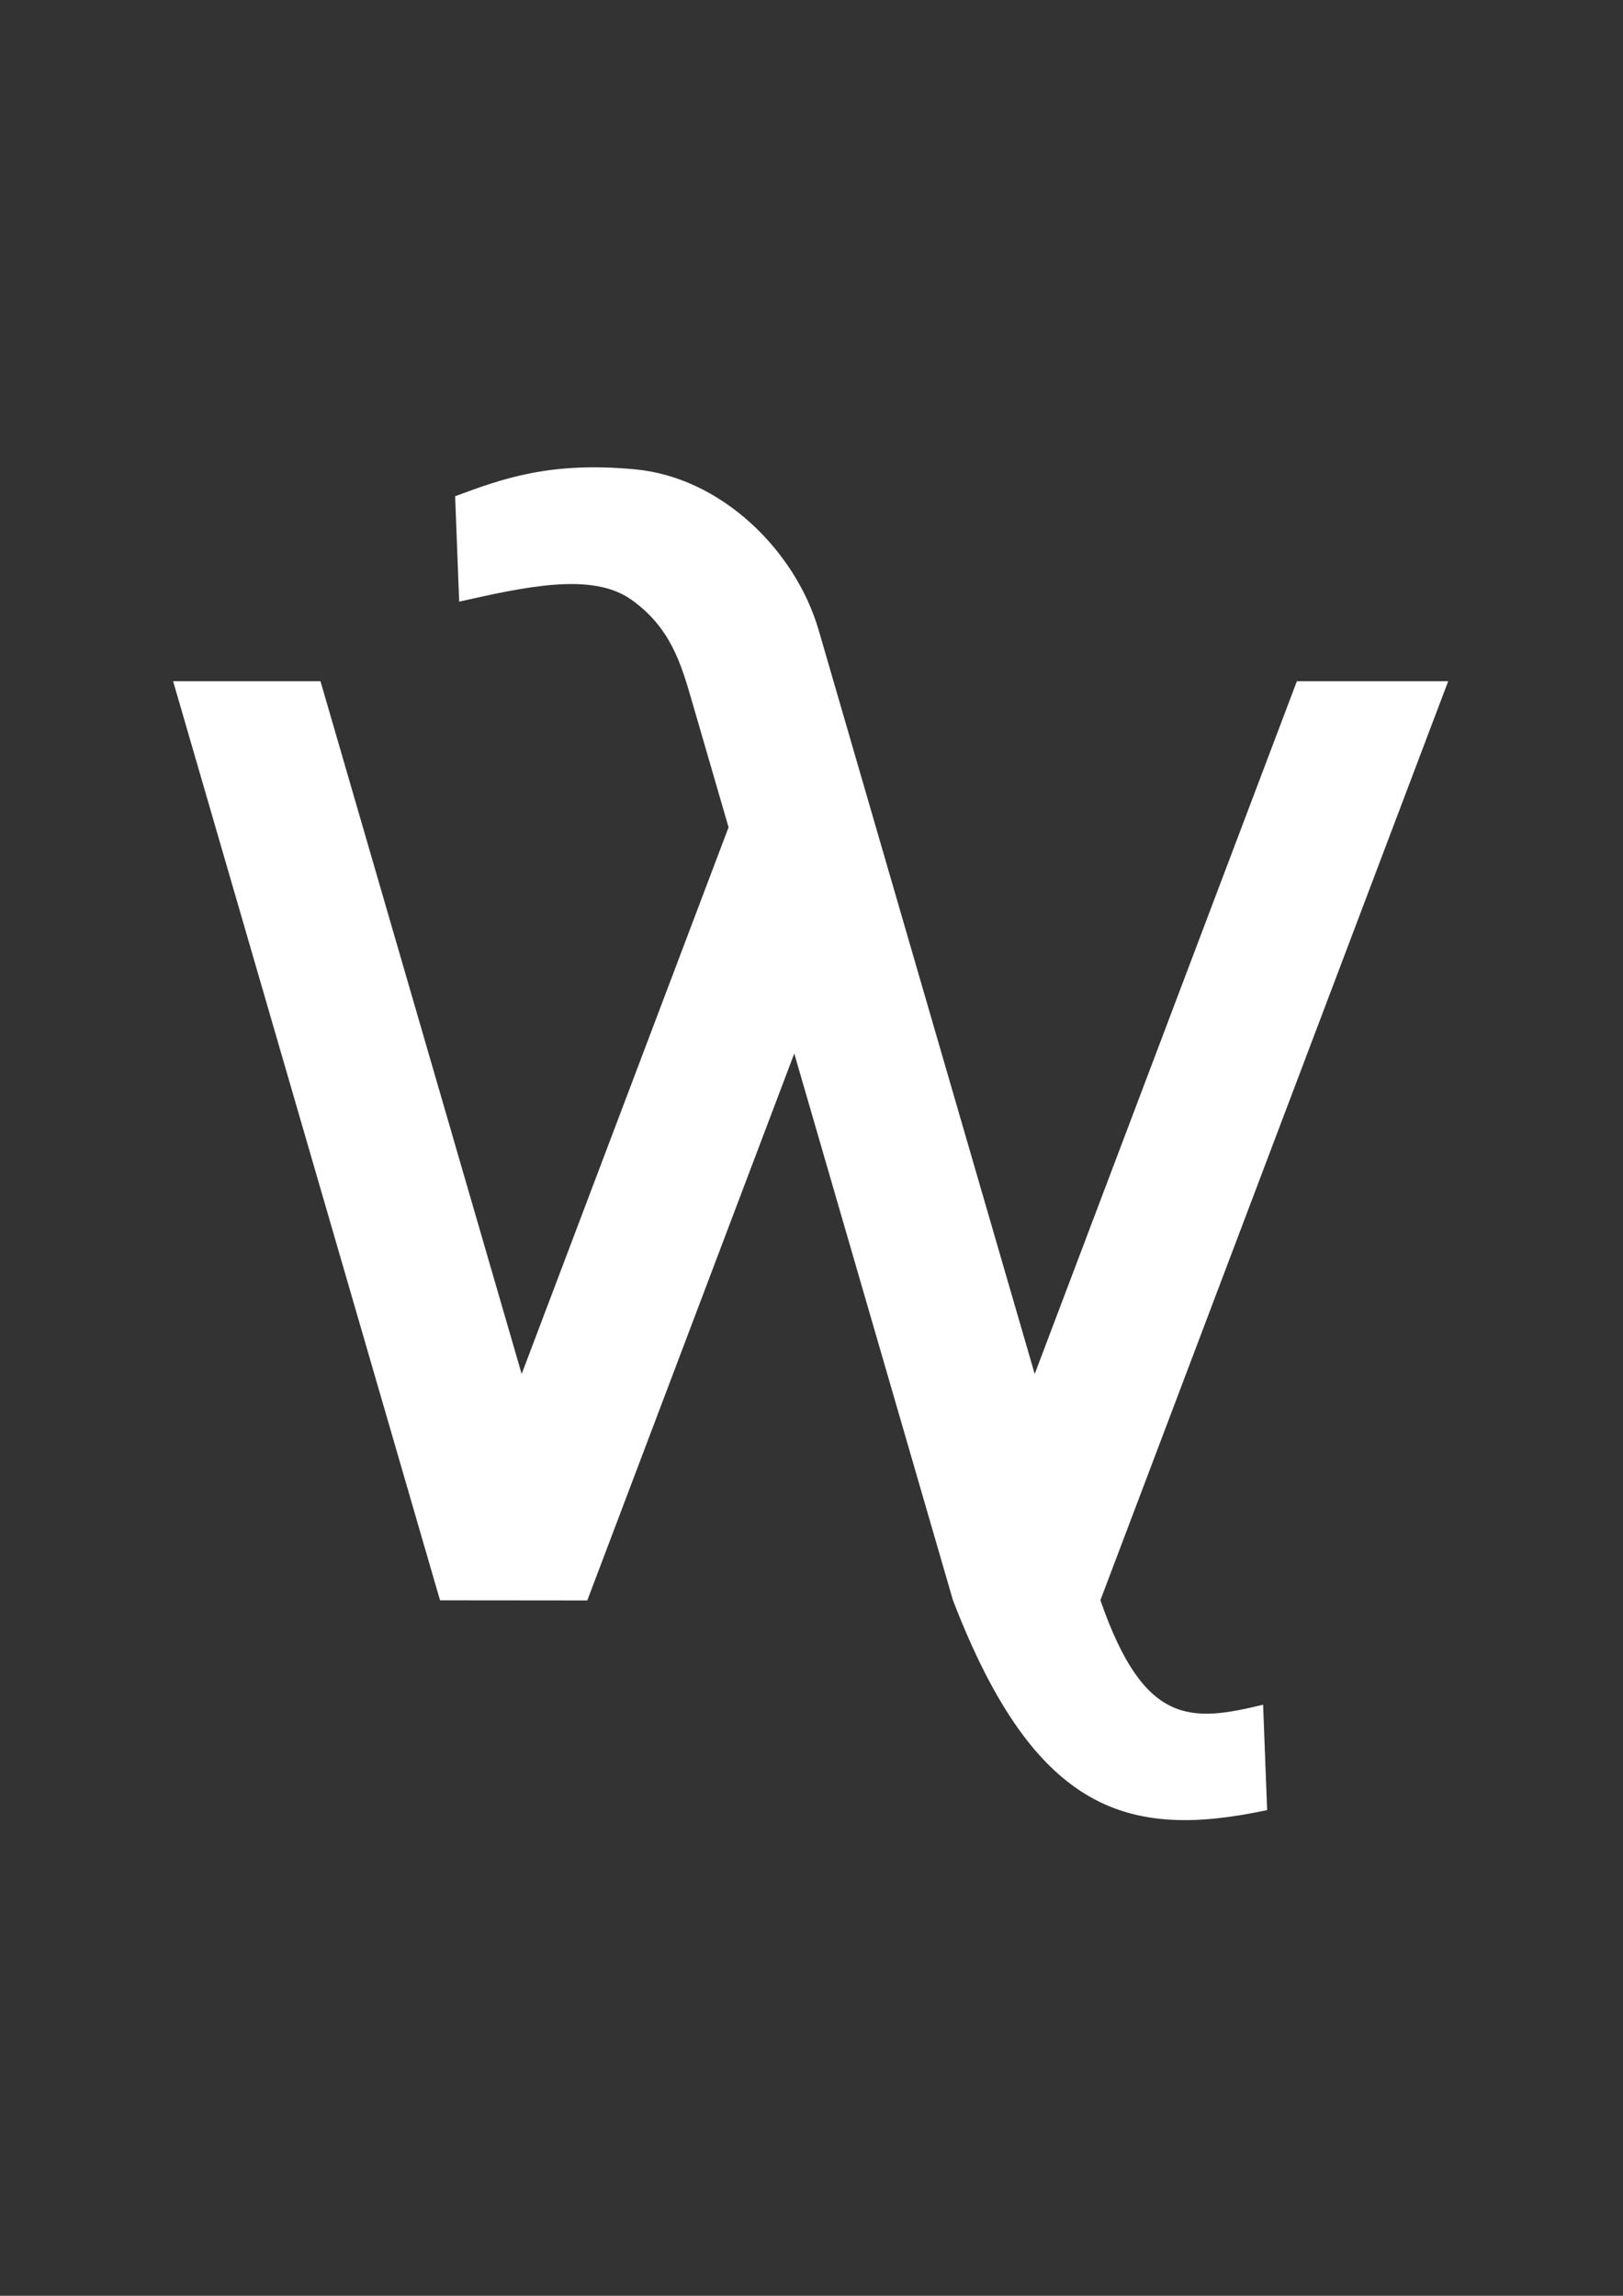 <?xml version="1.0" encoding="UTF-8" standalone="no"?>
<svg
   xmlns:dc="http://purl.org/dc/elements/1.1/"
   xmlns:cc="http://creativecommons.org/ns#"
   xmlns:rdf="http://www.w3.org/1999/02/22-rdf-syntax-ns#"
   xmlns:svg="http://www.w3.org/2000/svg"
   xmlns="http://www.w3.org/2000/svg"
   viewBox="0 0 744.1 1052.362"
   height="1052.362"
   width="744.1"
   xml:space="preserve"
   version="1.1"
   id="svg2"><rect x="0" y="0" width="744.1" height="1052.362" fill="#333333" stroke="none"/><defs
     id="defs6"><clipPath
       id="clipPath16"
       clipPathUnits="userSpaceOnUse"><path
         id="path18"
         d="m 0,841.89 595.28,0 L 595.28,0 0,0 0,841.89 Z" /></clipPath></defs><g
     transform="matrix(1.25,0,0,-1.25,0,1052.362)"
     id="g10"><g
       style="fill:#ffffff"
       id="g12"><g
         style="fill:#ffffff"
         clip-path="url(#clipPath16)"
         id="g14"><g
           style="fill:#ffffff"
           transform="translate(161.398,255.041)"
           id="g20"><path
             id="path22"
             style="fill:#ffffff;fill-opacity:1;fill-rule:nonzero;stroke:none"
             d="m 0,0 c -32.636,112.347 -65.27,224.696 -97.905,337.043 l 54.051,0 C -19.257,252.361 5.343,167.679 29.94,82.999 c 25.296,66.823 50.589,133.646 75.885,200.47 -4.512,15.527 -9.021,31.055 -13.536,46.598 -3.879,13.348 -7.748,26.667 -22.127,36.875 -14.38,10.206 -38.761,4.743 -63.144,-0.72 -0.494,12.885 -0.988,25.77 -1.483,38.652 17.298,6.409 34.596,12.818 66.066,9.856 31.471,-2.962 58.744,-29.603 67.289,-59.021 26.406,-90.904 52.811,-181.808 79.217,-272.71 32.055,84.68 64.109,169.362 96.163,254.044 l 55.499,0 C 327.248,224.709 284.726,112.375 242.205,0.041 c 16.024,-46.319 33.295,-44.708 59.675,-38.325 0.494,-12.883 0.987,-25.767 1.481,-38.652 C 253.138,-87.596 218.42,-78.758 188.122,0.041 162.655,87.718 146.288,144.114 129.921,200.511 104.616,133.657 79.309,66.804 54.003,-0.05 36.001,-0.033 18,-0.017 0,0" /></g></g></g></g></svg>